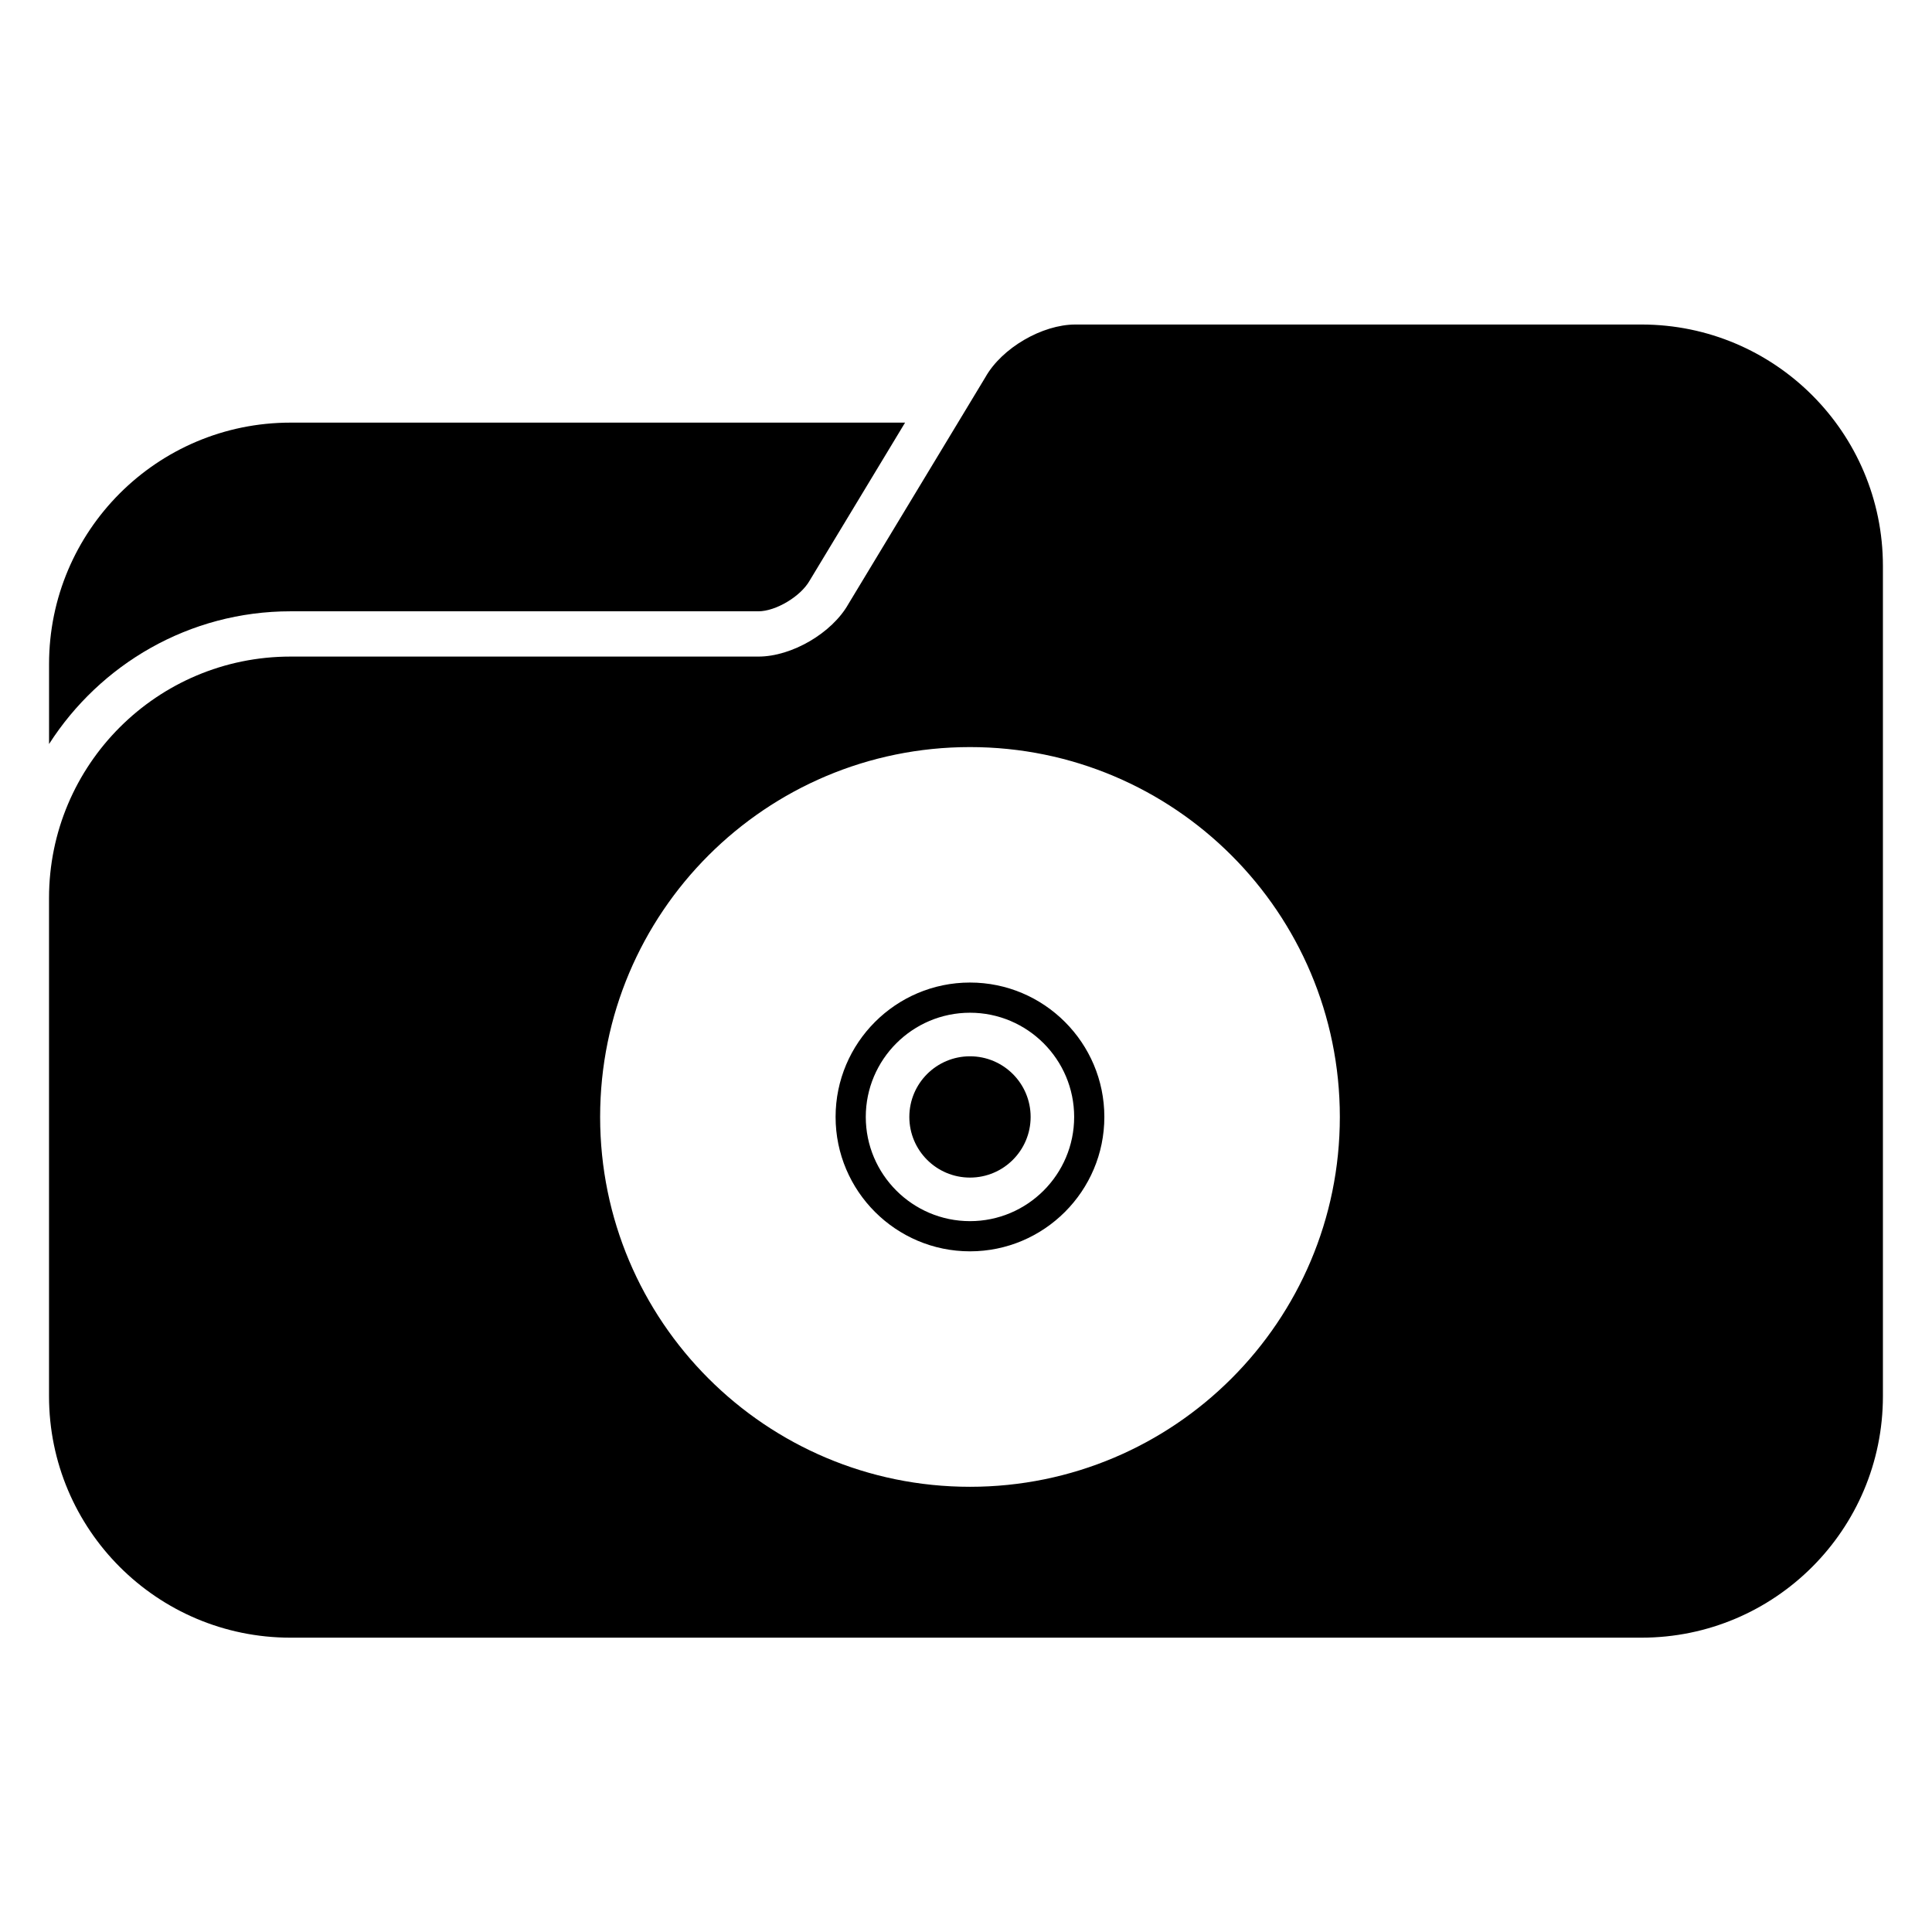 <?xml version="1.0" encoding="iso-8859-1"?>
<!-- Generator: Adobe Illustrator 17.0.0, SVG Export Plug-In . SVG Version: 6.00 Build 0)  -->
<!DOCTYPE svg PUBLIC "-//W3C//DTD SVG 1.1//EN" "http://www.w3.org/Graphics/SVG/1.1/DTD/svg11.dtd">
<svg version="1.1" id="Capa_1" xmlns="http://www.w3.org/2000/svg" xmlns:xlink="http://www.w3.org/1999/xlink" x="0px" y="0px"
	 width="64px" height="64px" viewBox="0 0 64 64" style="enable-background:new 0 0 64 64;" xml:space="preserve">
<g>
	<path d="M9.625,20.25h15.5c0.567,0,1.395-0.485,1.697-1.019L29.982,14H9.625c-4.418,0-8,3.582-8,8v2.647
		C3.315,22.008,6.265,20.25,9.625,20.25z"/>
	<path d="M54.375,10.75h-18.75c-1.105,0-2.439,0.78-2.981,1.743L31.734,14l-3.629,6.007c-0.542,0.963-1.876,1.743-2.981,1.743h-15.5
		c-4.418,0-8,3.582-8,8V44.5v1.75c0,4.418,3.582,8,8,8h44.75c4.418,0,8-3.582,8-8V44.5V22v-3.25
		C62.375,14.332,58.793,10.75,54.375,10.75z M32.132,24.748c6.766,0,12.252,5.485,12.252,12.252c0,6.766-5.485,12.252-12.252,12.252
		c-6.766,0-12.252-5.485-12.252-12.252C19.88,30.234,25.365,24.748,32.132,24.748z"/>
	<circle cx="32.132" cy="37" r="2.009"/>
	<path d="M32.132,41.452c2.454,0,4.451-1.997,4.451-4.452s-1.997-4.452-4.451-4.452c-2.455,0-4.452,1.997-4.452,4.452
		S29.677,41.452,32.132,41.452z M32.132,33.548c1.903,0,3.451,1.548,3.451,3.452s-1.548,3.452-3.451,3.452S28.68,38.903,28.68,37
		S30.229,33.548,32.132,33.548z"/>
</g>
</svg>
